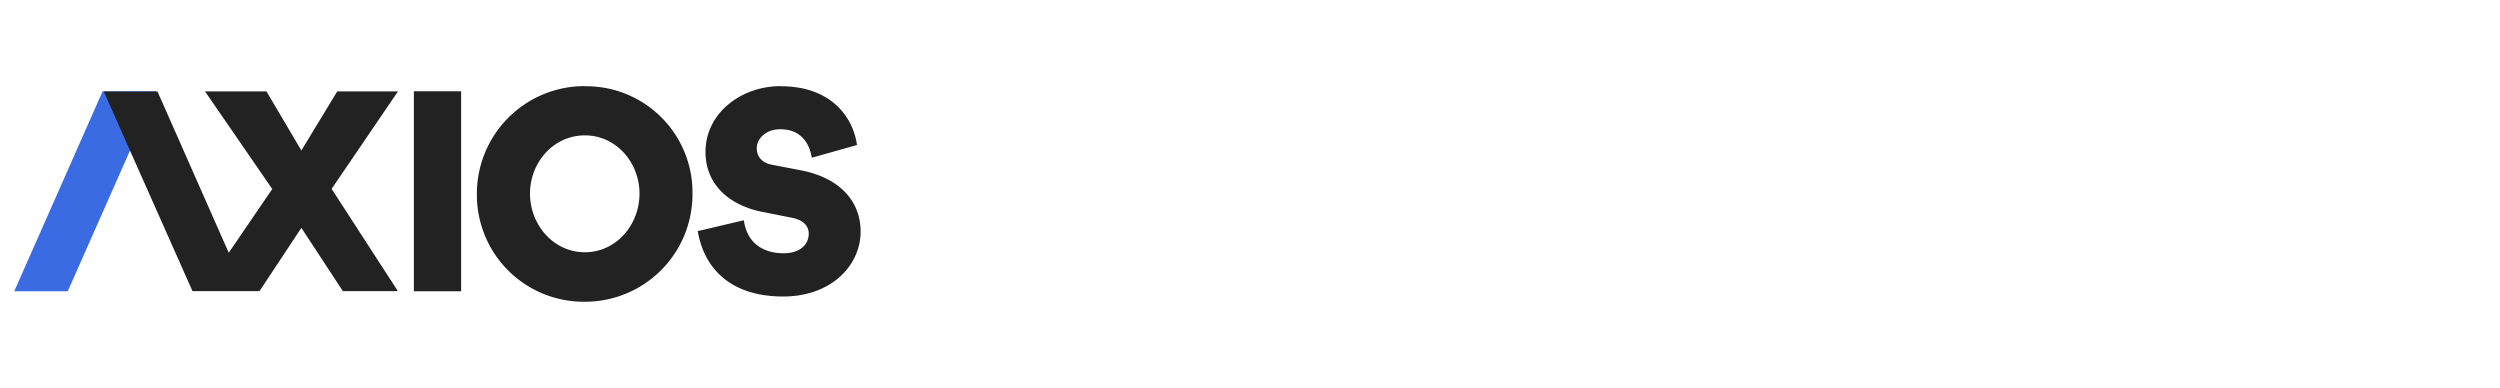 <svg xmlns="http://www.w3.org/2000/svg" fill="none" viewBox="0 0 200 31"><path fill="#3B6BE3" d="M5.42 23.3H1.14l7.07-16h4.29l-7.08 16Z"/><path fill="#222" fill-rule="evenodd" d="M46.82 6.9a8.5 8.5 0 0 1 8.58 8.57 8.6 8.6 0 0 1-8.62 8.67 8.55 8.55 0 0 1-8.63-8.61 8.61 8.61 0 0 1 8.67-8.64Zm15.64 0c4.11 0 5.8 2.55 6.1 4.7l-3.62 1.02c-.2-1.32-1.01-2.28-2.5-2.28-1.28 0-1.9.85-1.9 1.5 0 .54.26 1.16 1.22 1.34l2.34.45c3.07.6 4.75 2.46 4.75 4.9 0 2.64-2.28 5.19-6.2 5.19-4.1 0-6.3-2.14-6.83-5.23l3.69-.87c.26 1.94 1.68 2.64 3.17 2.64 1.5 0 2.02-.87 2.02-1.55 0-.55-.32-1.1-1.4-1.3l-2.26-.45c-2.69-.51-4.6-2.2-4.6-4.8 0-3.1 2.83-5.27 6.02-5.27Zm-25.57.4v16h-3.78v-16h3.78Zm-15.58 0 2.8 4.74 2.87-4.73h4.86l-5.31 7.8 5.3 8.18h-4.4l-3.32-5.06-3.35 5.06H15.4L8.3 7.32h4.3l5.7 12.9 3.48-5.1-5.38-7.81h4.93Zm25.48 3.53c-2.53 0-4.39 2.18-4.39 4.66s1.87 4.69 4.39 4.69c2.51 0 4.37-2.2 4.37-4.69 0-2.48-1.86-4.66-4.37-4.66Z" clip-rule="evenodd"/></svg>